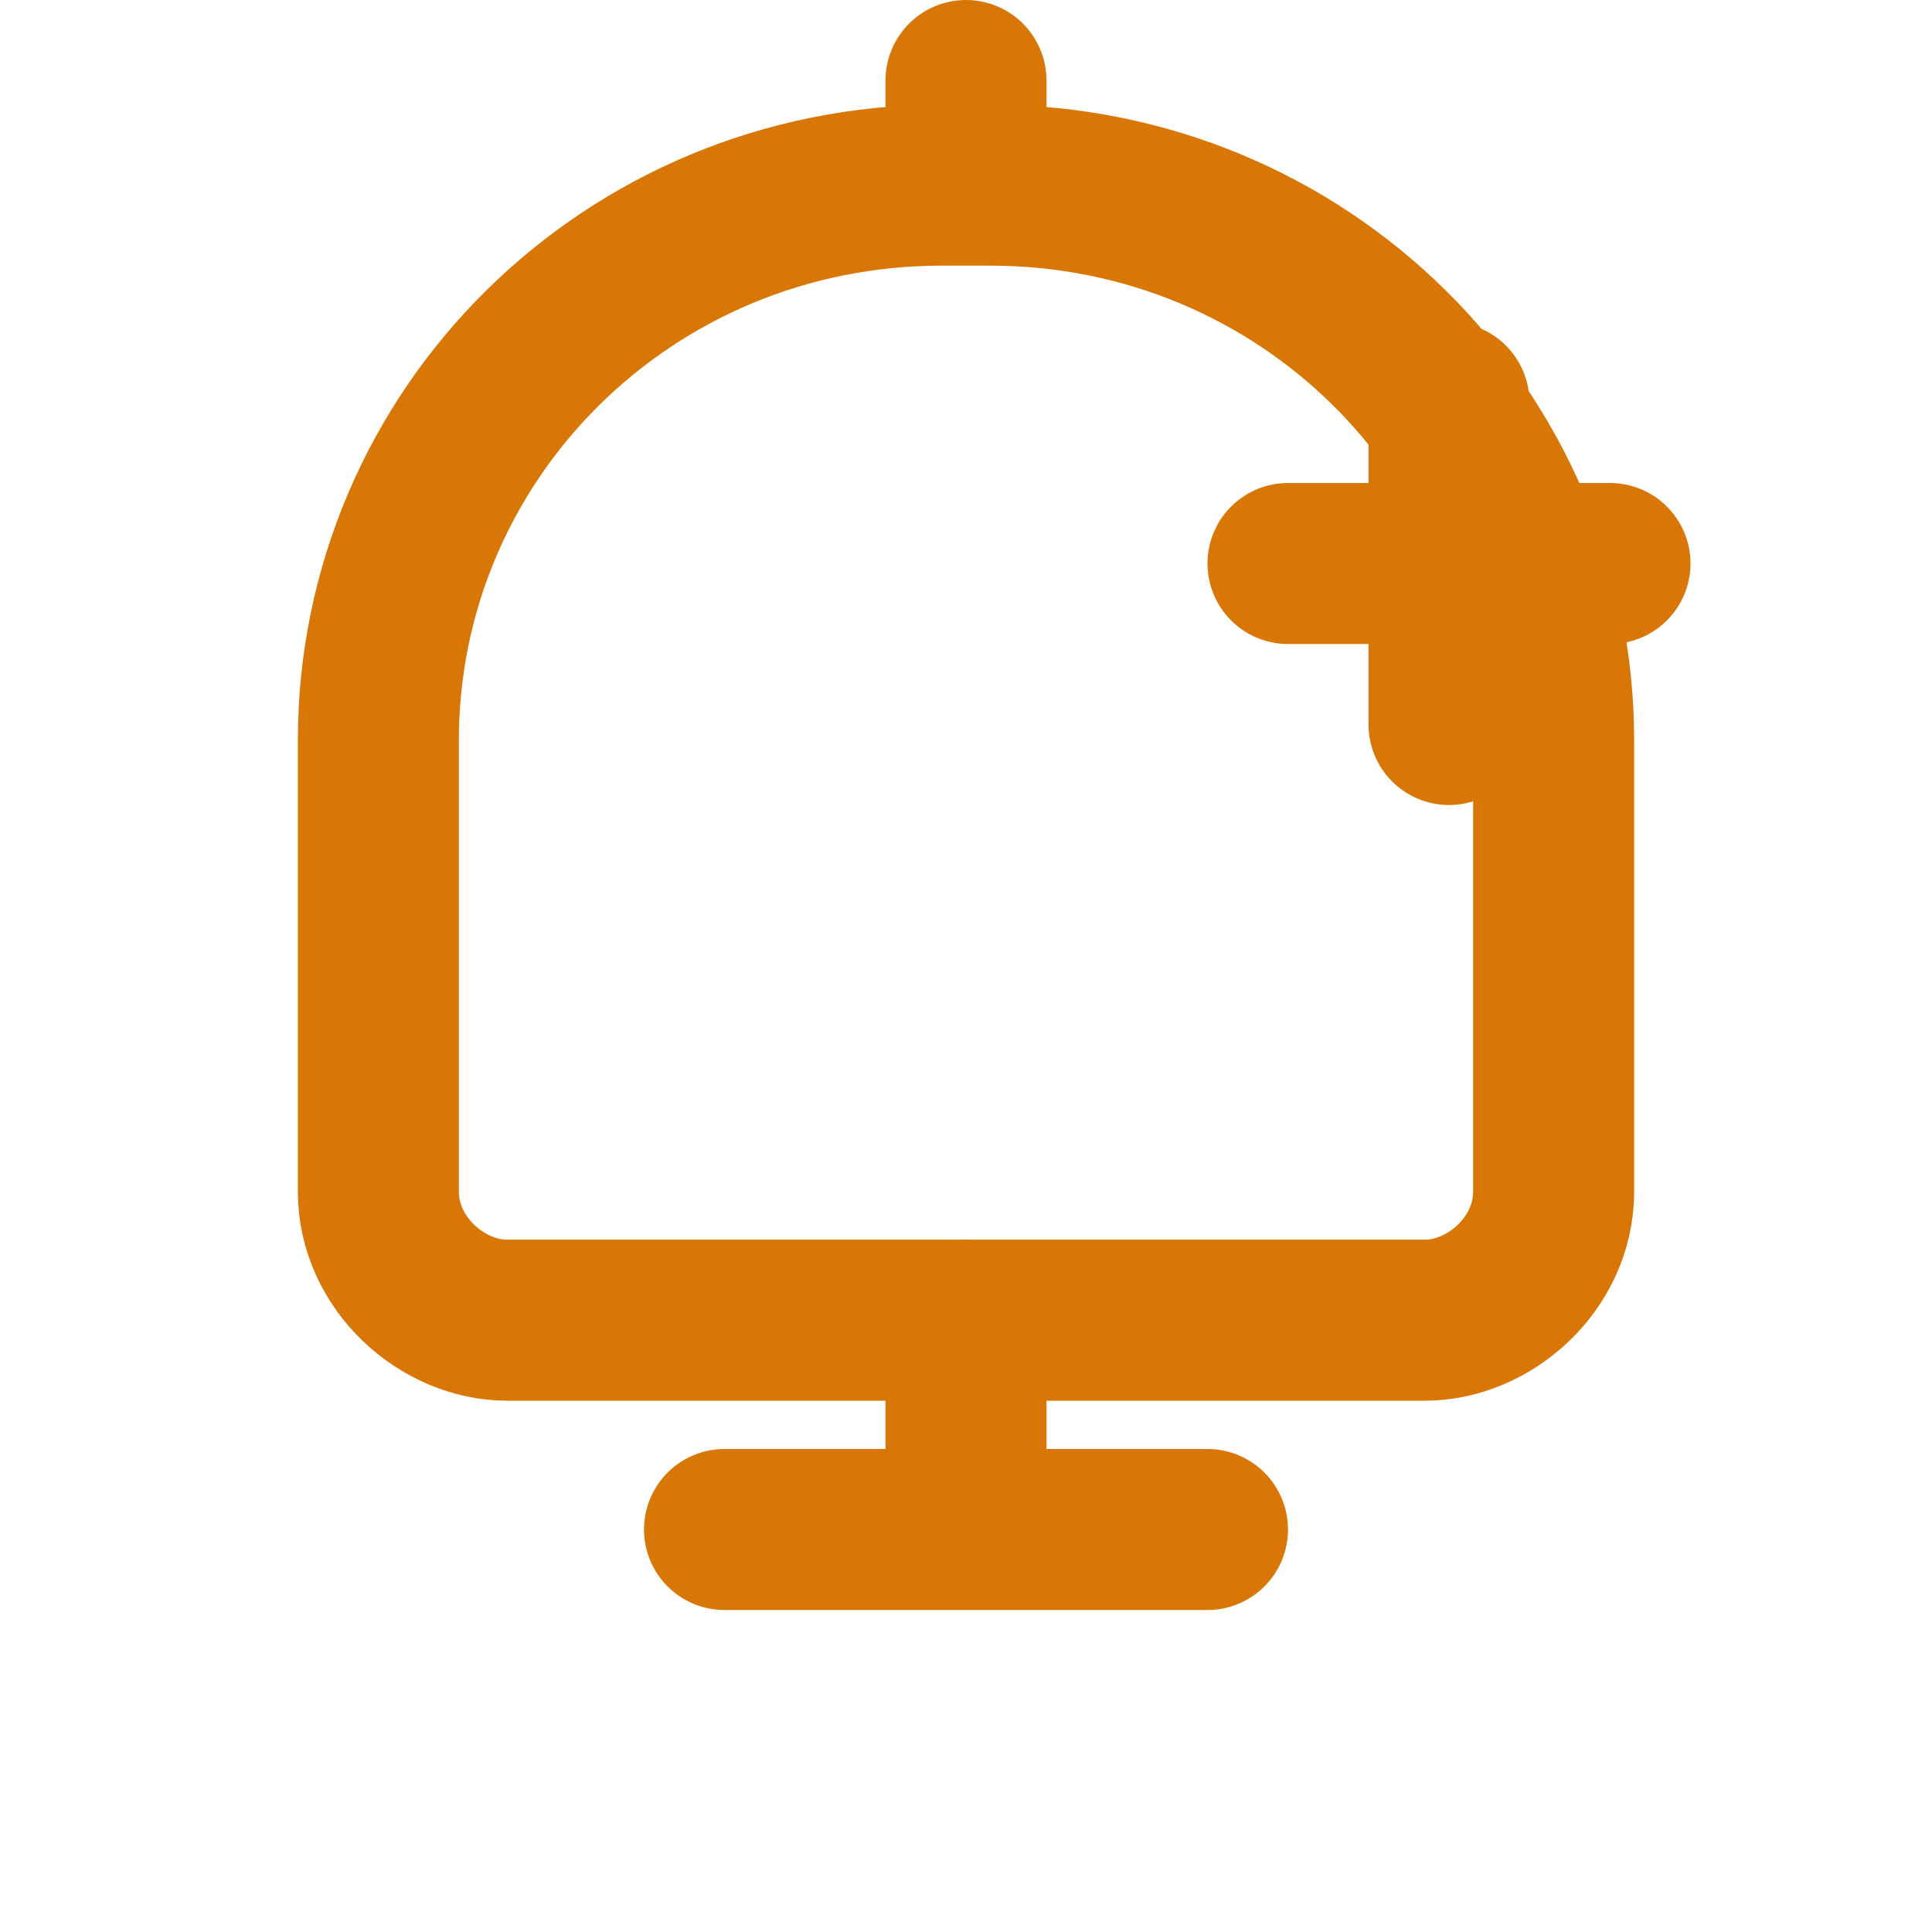 <?xml version="1.0" encoding="UTF-8"?>
<svg xmlns="http://www.w3.org/2000/svg" width="32" height="32" viewBox="0 0 24 24" fill="none" stroke="#D97706" stroke-width="2" stroke-linecap="round" stroke-linejoin="round">
  <path d="M19.3 14.8C19.3 15.7 18.5 16.4 17.7 16.4H6.3C5.5 16.4 4.7 15.7 4.7 14.8V9.2C4.7 5.4 7.8 2.3 11.7 2.3H12.3C16.2 2.3 19.3 5.4 19.3 9.2V14.8Z" />
  <path d="M12 2V1" />
  <path d="M12 16.4V18.4" />
  <path d="M15 19H9" />
  <path d="M16 7H20" />
  <path d="M18 5V9" />
</svg> 